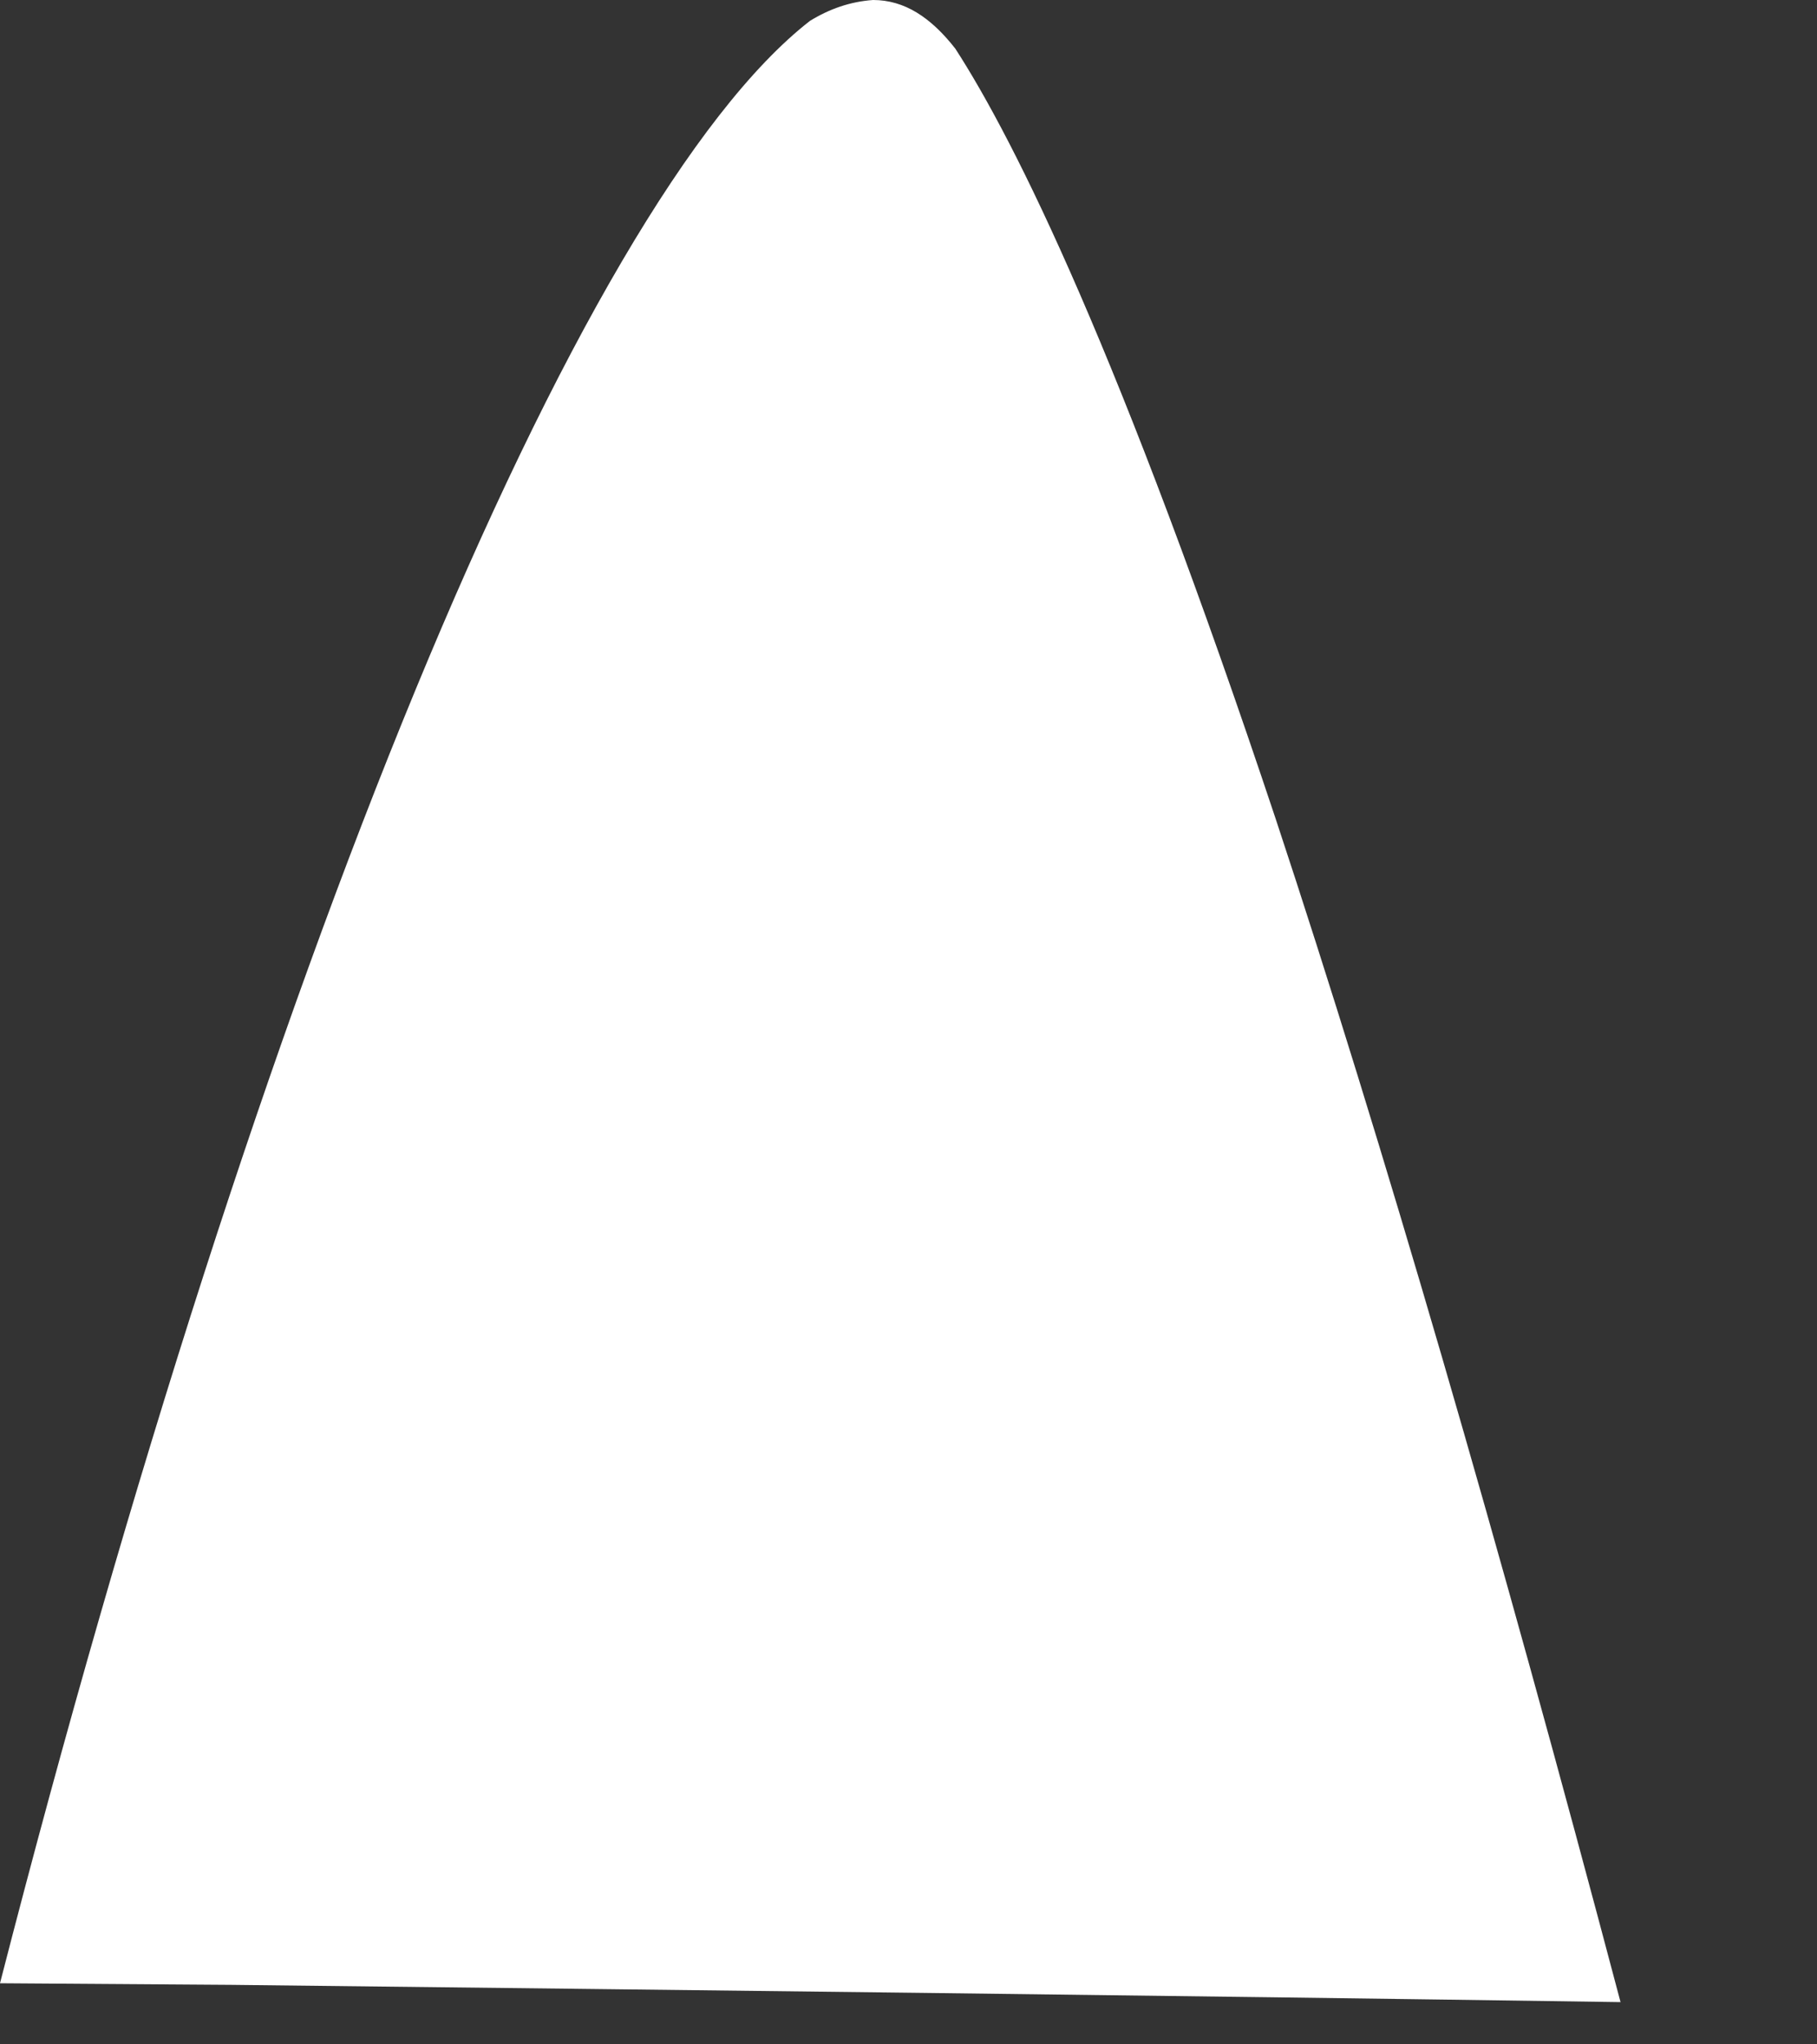 <?xml version="1.0" encoding="utf-8"?>
<svg xmlns="http://www.w3.org/2000/svg" fill="none" height="100%" overflow="visible" preserveAspectRatio="none" style="display: block;" viewBox="0 0 8 9" width="100%">
<rect x="0" y="0" width="8" height="9" fill="#333333" stroke="none"/>
<path d="M4.206 0.214C4.098 0.076 3.982 0 3.844 0C3.744 0.007 3.652 0.039 3.566 0.092C2.542 0.889 1.147 4.27 0 8.731L1.018 8.738C3.021 8.761 5.092 8.784 7.135 8.814C6.595 6.774 6.087 5.026 5.618 3.609C4.931 1.548 4.469 0.62 4.206 0.214Z" fill="white" id="Vector" style="fill:white;fill-opacity:1;"/>
</svg>